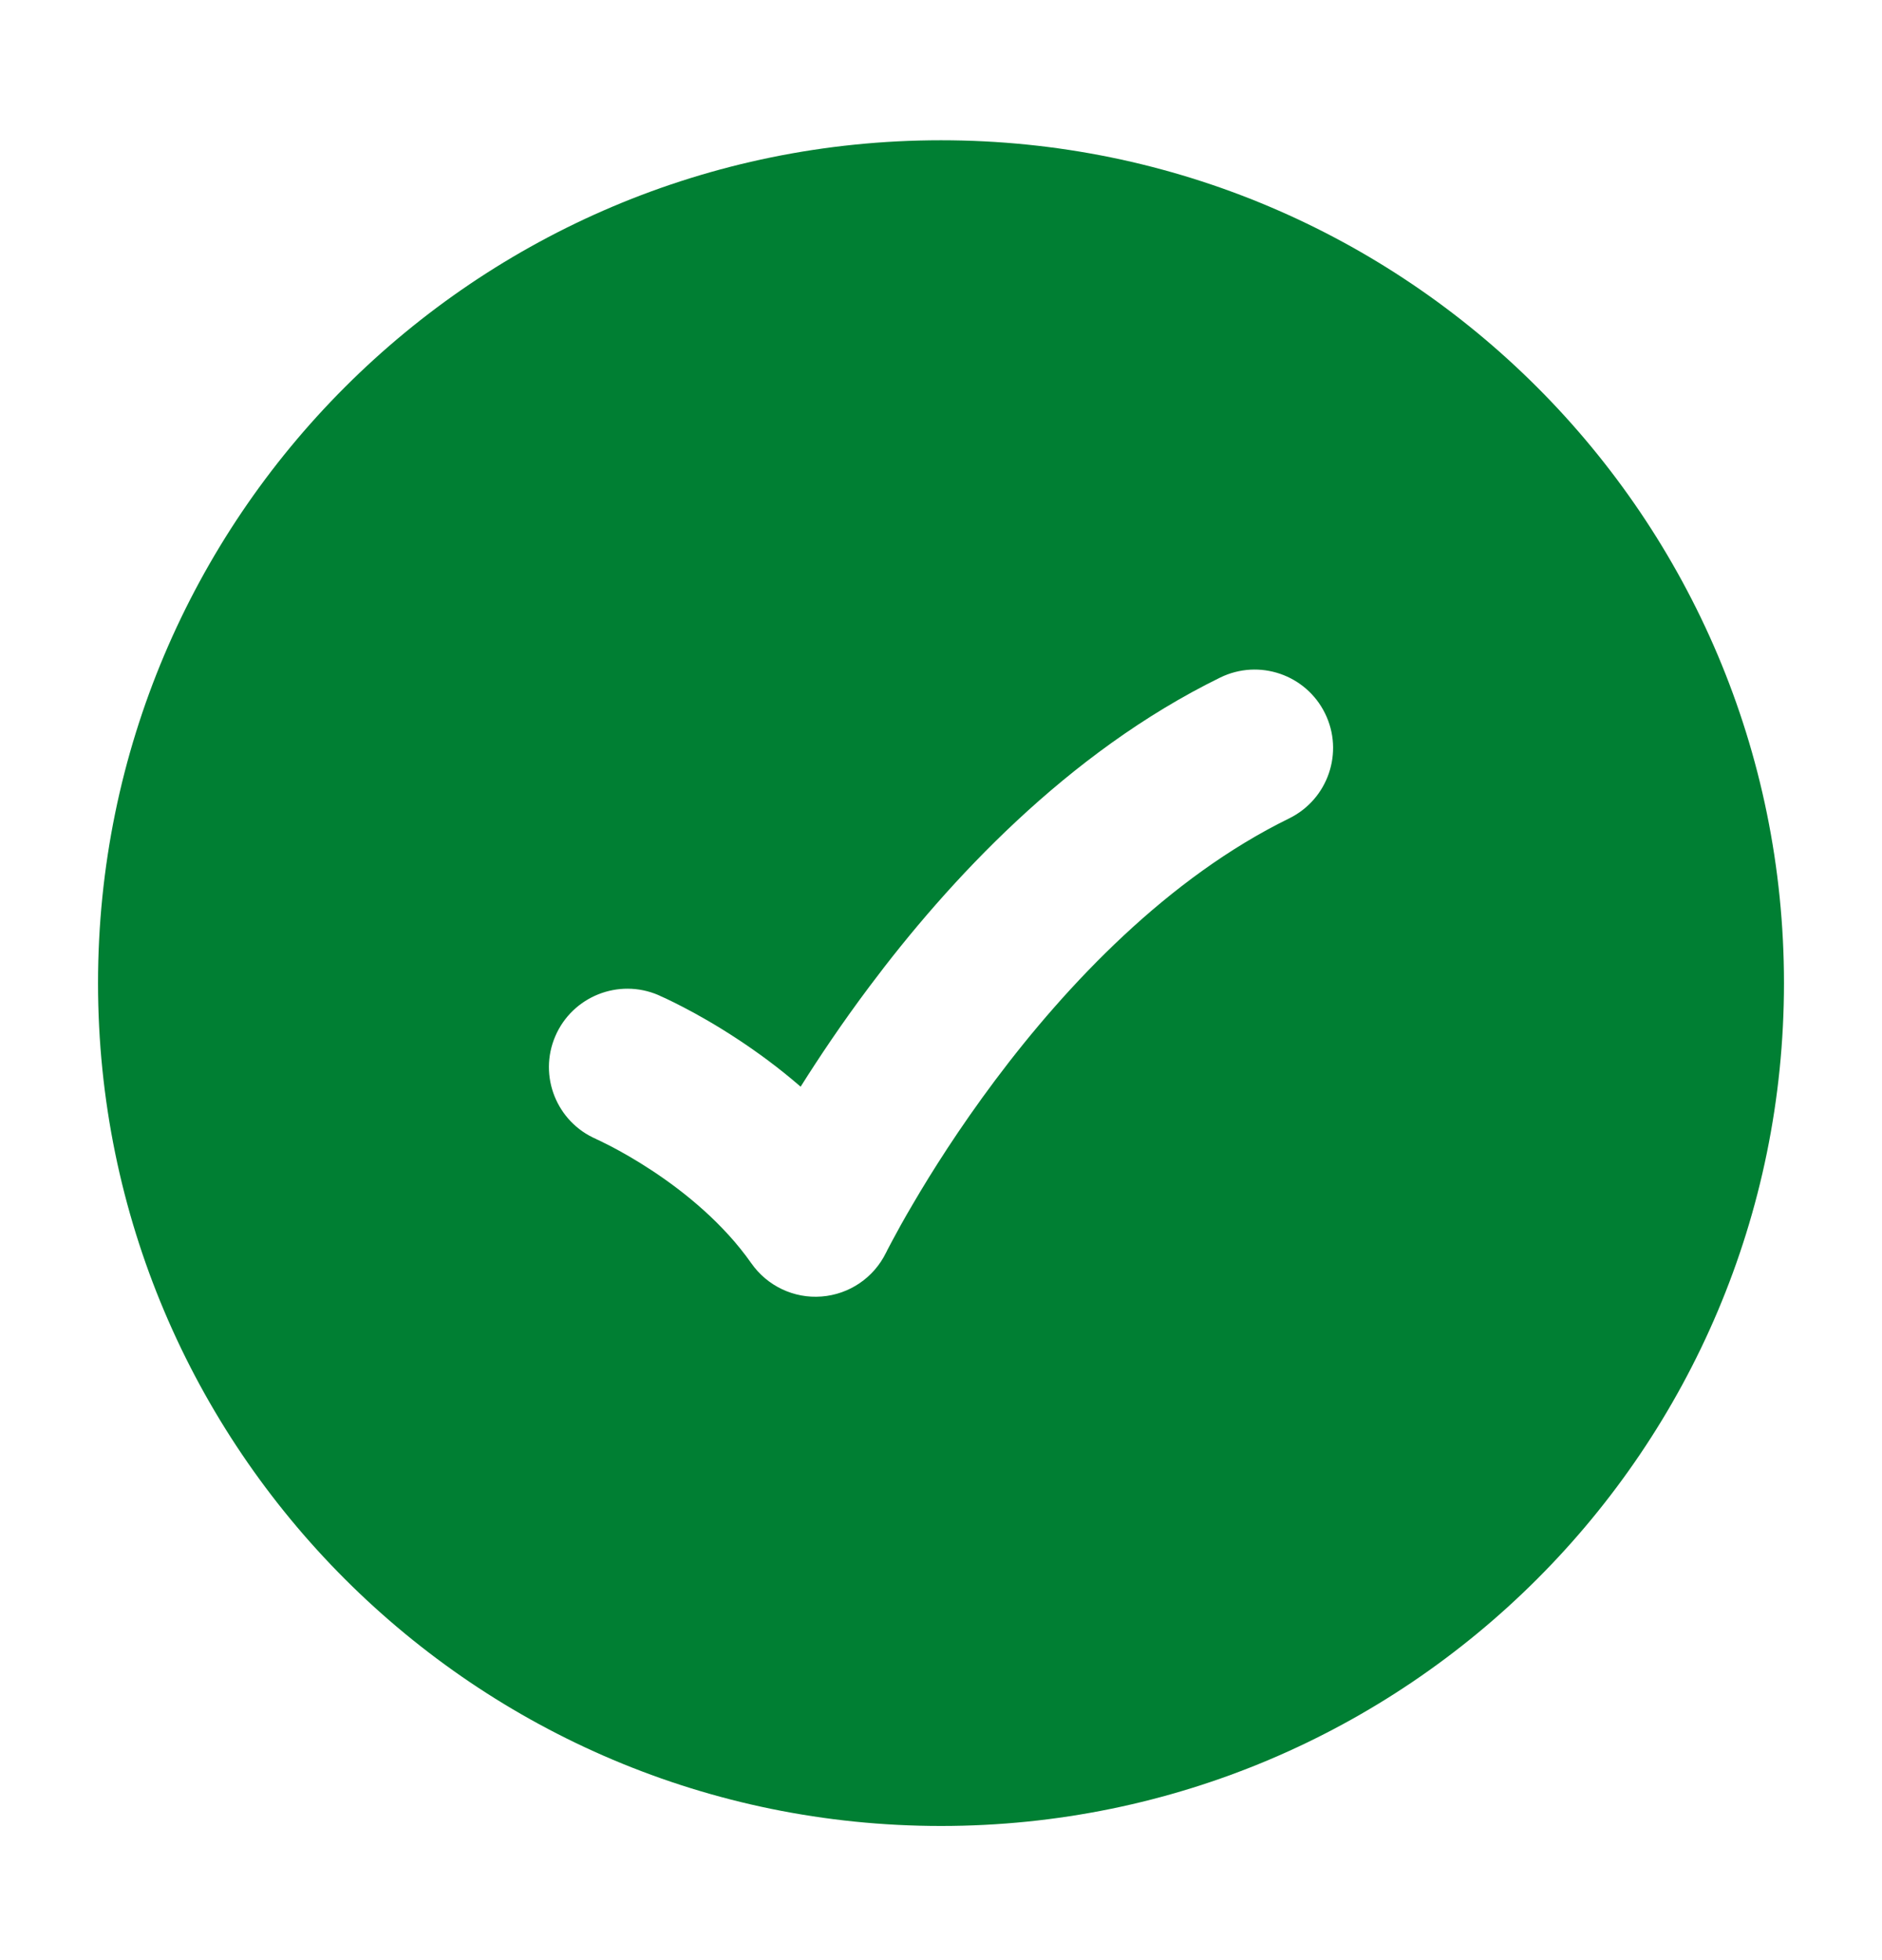 <svg width="24" height="25" viewBox="0 0 24 25" fill="none" xmlns="http://www.w3.org/2000/svg">
<path fill-rule="evenodd" clip-rule="evenodd" d="M12 1.789C17.937 1.789 22.75 6.602 22.75 12.539C22.75 18.476 17.937 23.289 12 23.289C6.063 23.289 1.25 18.476 1.25 12.539C1.25 6.602 6.063 1.789 12 1.789ZM16.898 9.1C16.655 8.604 16.056 8.399 15.56 8.642C13.605 9.6 12.09 11.243 11.087 12.583C10.739 13.047 10.446 13.485 10.21 13.86C9.931 13.618 9.656 13.418 9.413 13.258C9.136 13.075 8.89 12.937 8.71 12.844C8.62 12.797 8.545 12.761 8.491 12.735C8.464 12.723 8.442 12.713 8.426 12.706L8.406 12.696L8.398 12.693L8.395 12.691C7.887 12.474 7.299 12.709 7.081 13.217C6.864 13.723 7.098 14.31 7.604 14.528L7.608 14.531C7.614 14.534 7.626 14.539 7.642 14.546C7.673 14.561 7.724 14.586 7.788 14.619C7.918 14.687 8.103 14.79 8.312 14.928C8.741 15.21 9.23 15.611 9.581 16.112C9.784 16.402 10.125 16.564 10.477 16.536C10.83 16.509 11.142 16.297 11.298 15.979L11.301 15.974L11.315 15.945C11.329 15.919 11.351 15.877 11.38 15.822C11.438 15.713 11.527 15.55 11.646 15.349C11.882 14.945 12.234 14.388 12.688 13.781C13.61 12.55 14.896 11.194 16.44 10.438C16.936 10.194 17.141 9.595 16.898 9.1Z" fill="#007F33"/>
</svg>
